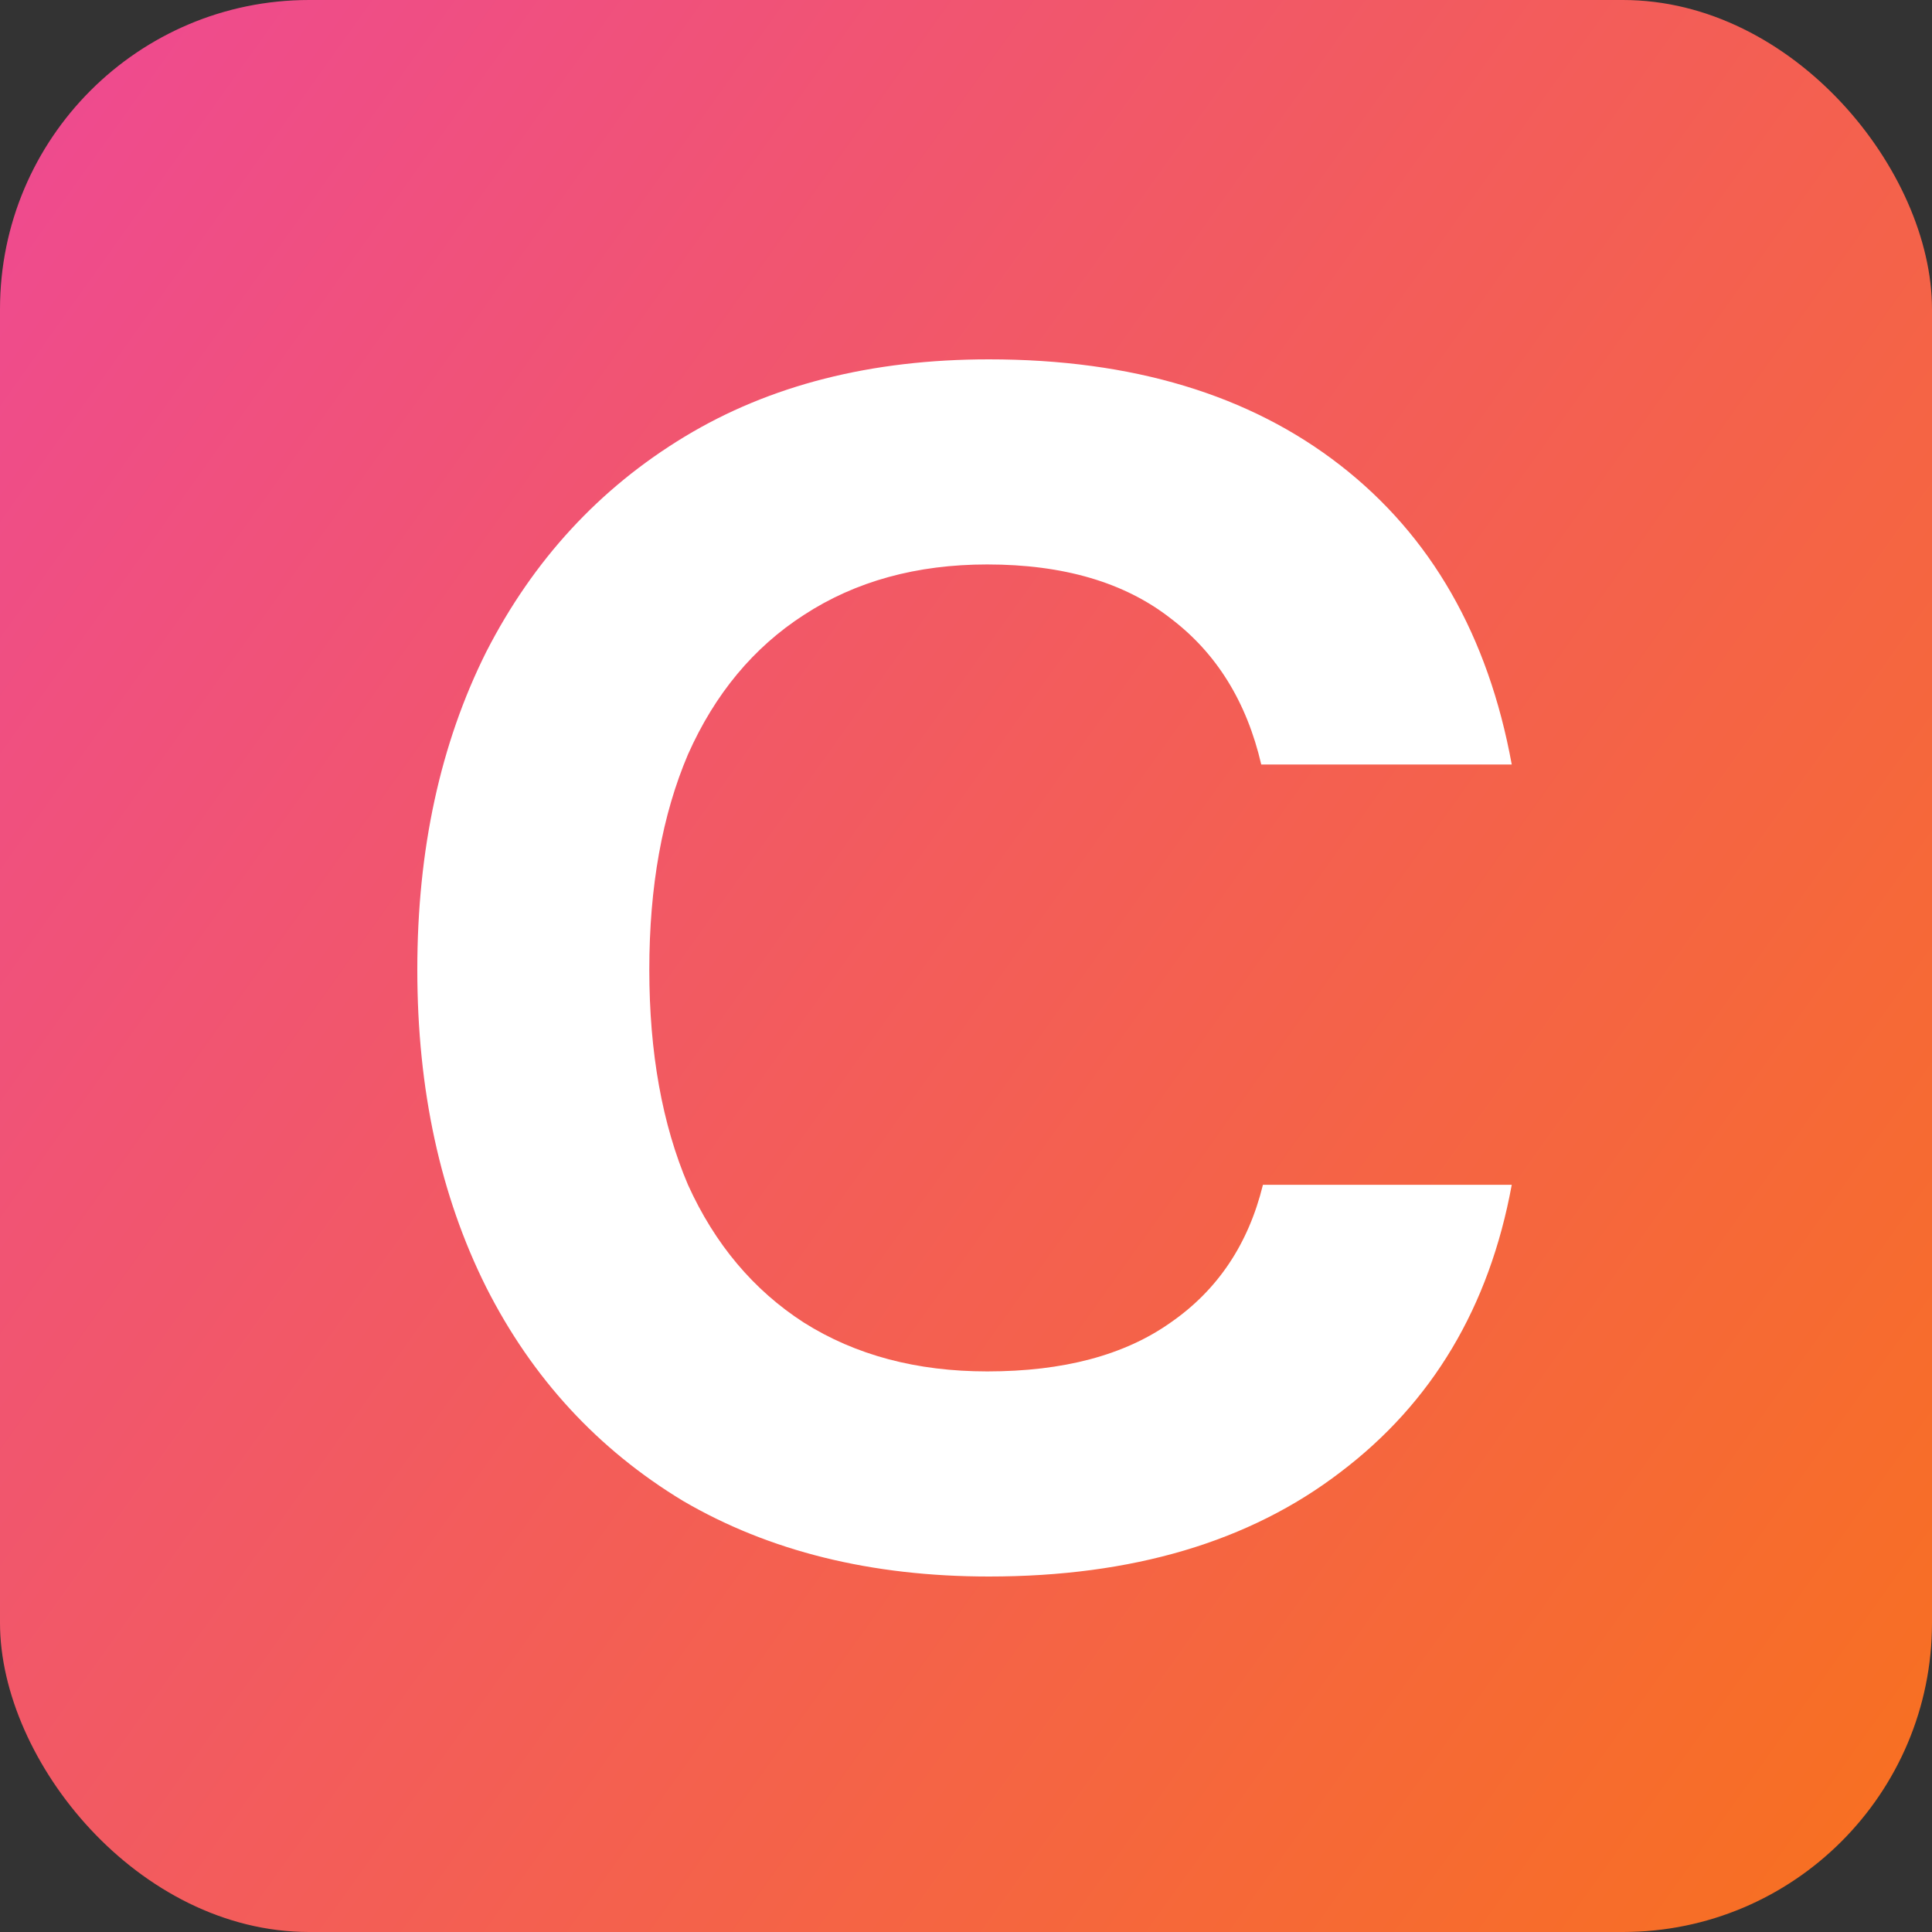 <svg width="500" height="500" viewBox="0 0 500 500" fill="none" xmlns="http://www.w3.org/2000/svg">
<rect x="0" y="0" width="500" height="500" fill="#333333" stroke="none"/>
<rect width="500" height="500" rx="80" fill="url(#paint0_linear_15_164)"/>
<path d="M255.928 408C225.472 408 199.077 401.474 176.743 388.421C154.699 375.079 137.731 356.66 125.838 333.166C113.946 309.381 108 281.971 108 250.935C108 219.899 113.946 192.489 125.838 168.704C138.021 144.92 155.134 126.356 177.178 113.014C199.222 99.671 225.472 93 255.928 93C293.055 93 323.366 102.137 346.86 120.41C370.355 138.684 385.148 164.499 391.239 197.855H326.412C322.641 181.612 314.809 168.994 302.917 160.003C291.025 150.721 275.217 146.08 255.493 146.08C237.22 146.08 221.412 150.431 208.069 159.133C195.017 167.544 185.01 179.581 178.048 195.244C171.377 210.907 168.041 229.471 168.041 250.935C168.041 272.399 171.377 290.963 178.048 306.626C185.01 321.999 195.017 333.891 208.069 342.302C221.412 350.714 237.22 354.92 255.493 354.92C275.217 354.92 291.025 350.714 302.917 342.302C315.099 333.891 323.076 321.999 326.847 306.626H391.239C385.438 338.242 370.645 363.041 346.86 381.025C323.366 399.008 293.055 408 255.928 408Z" fill="white"/>
<defs>
<linearGradient id="paint0_linear_15_164" x1="0" y1="0" x2="567.762" y2="405.007" gradientUnits="userSpaceOnUse">
<stop stop-color="#EE4993"/>
<stop offset="1" stop-color="#F8711E"/>
</linearGradient>
</defs>
</svg>
